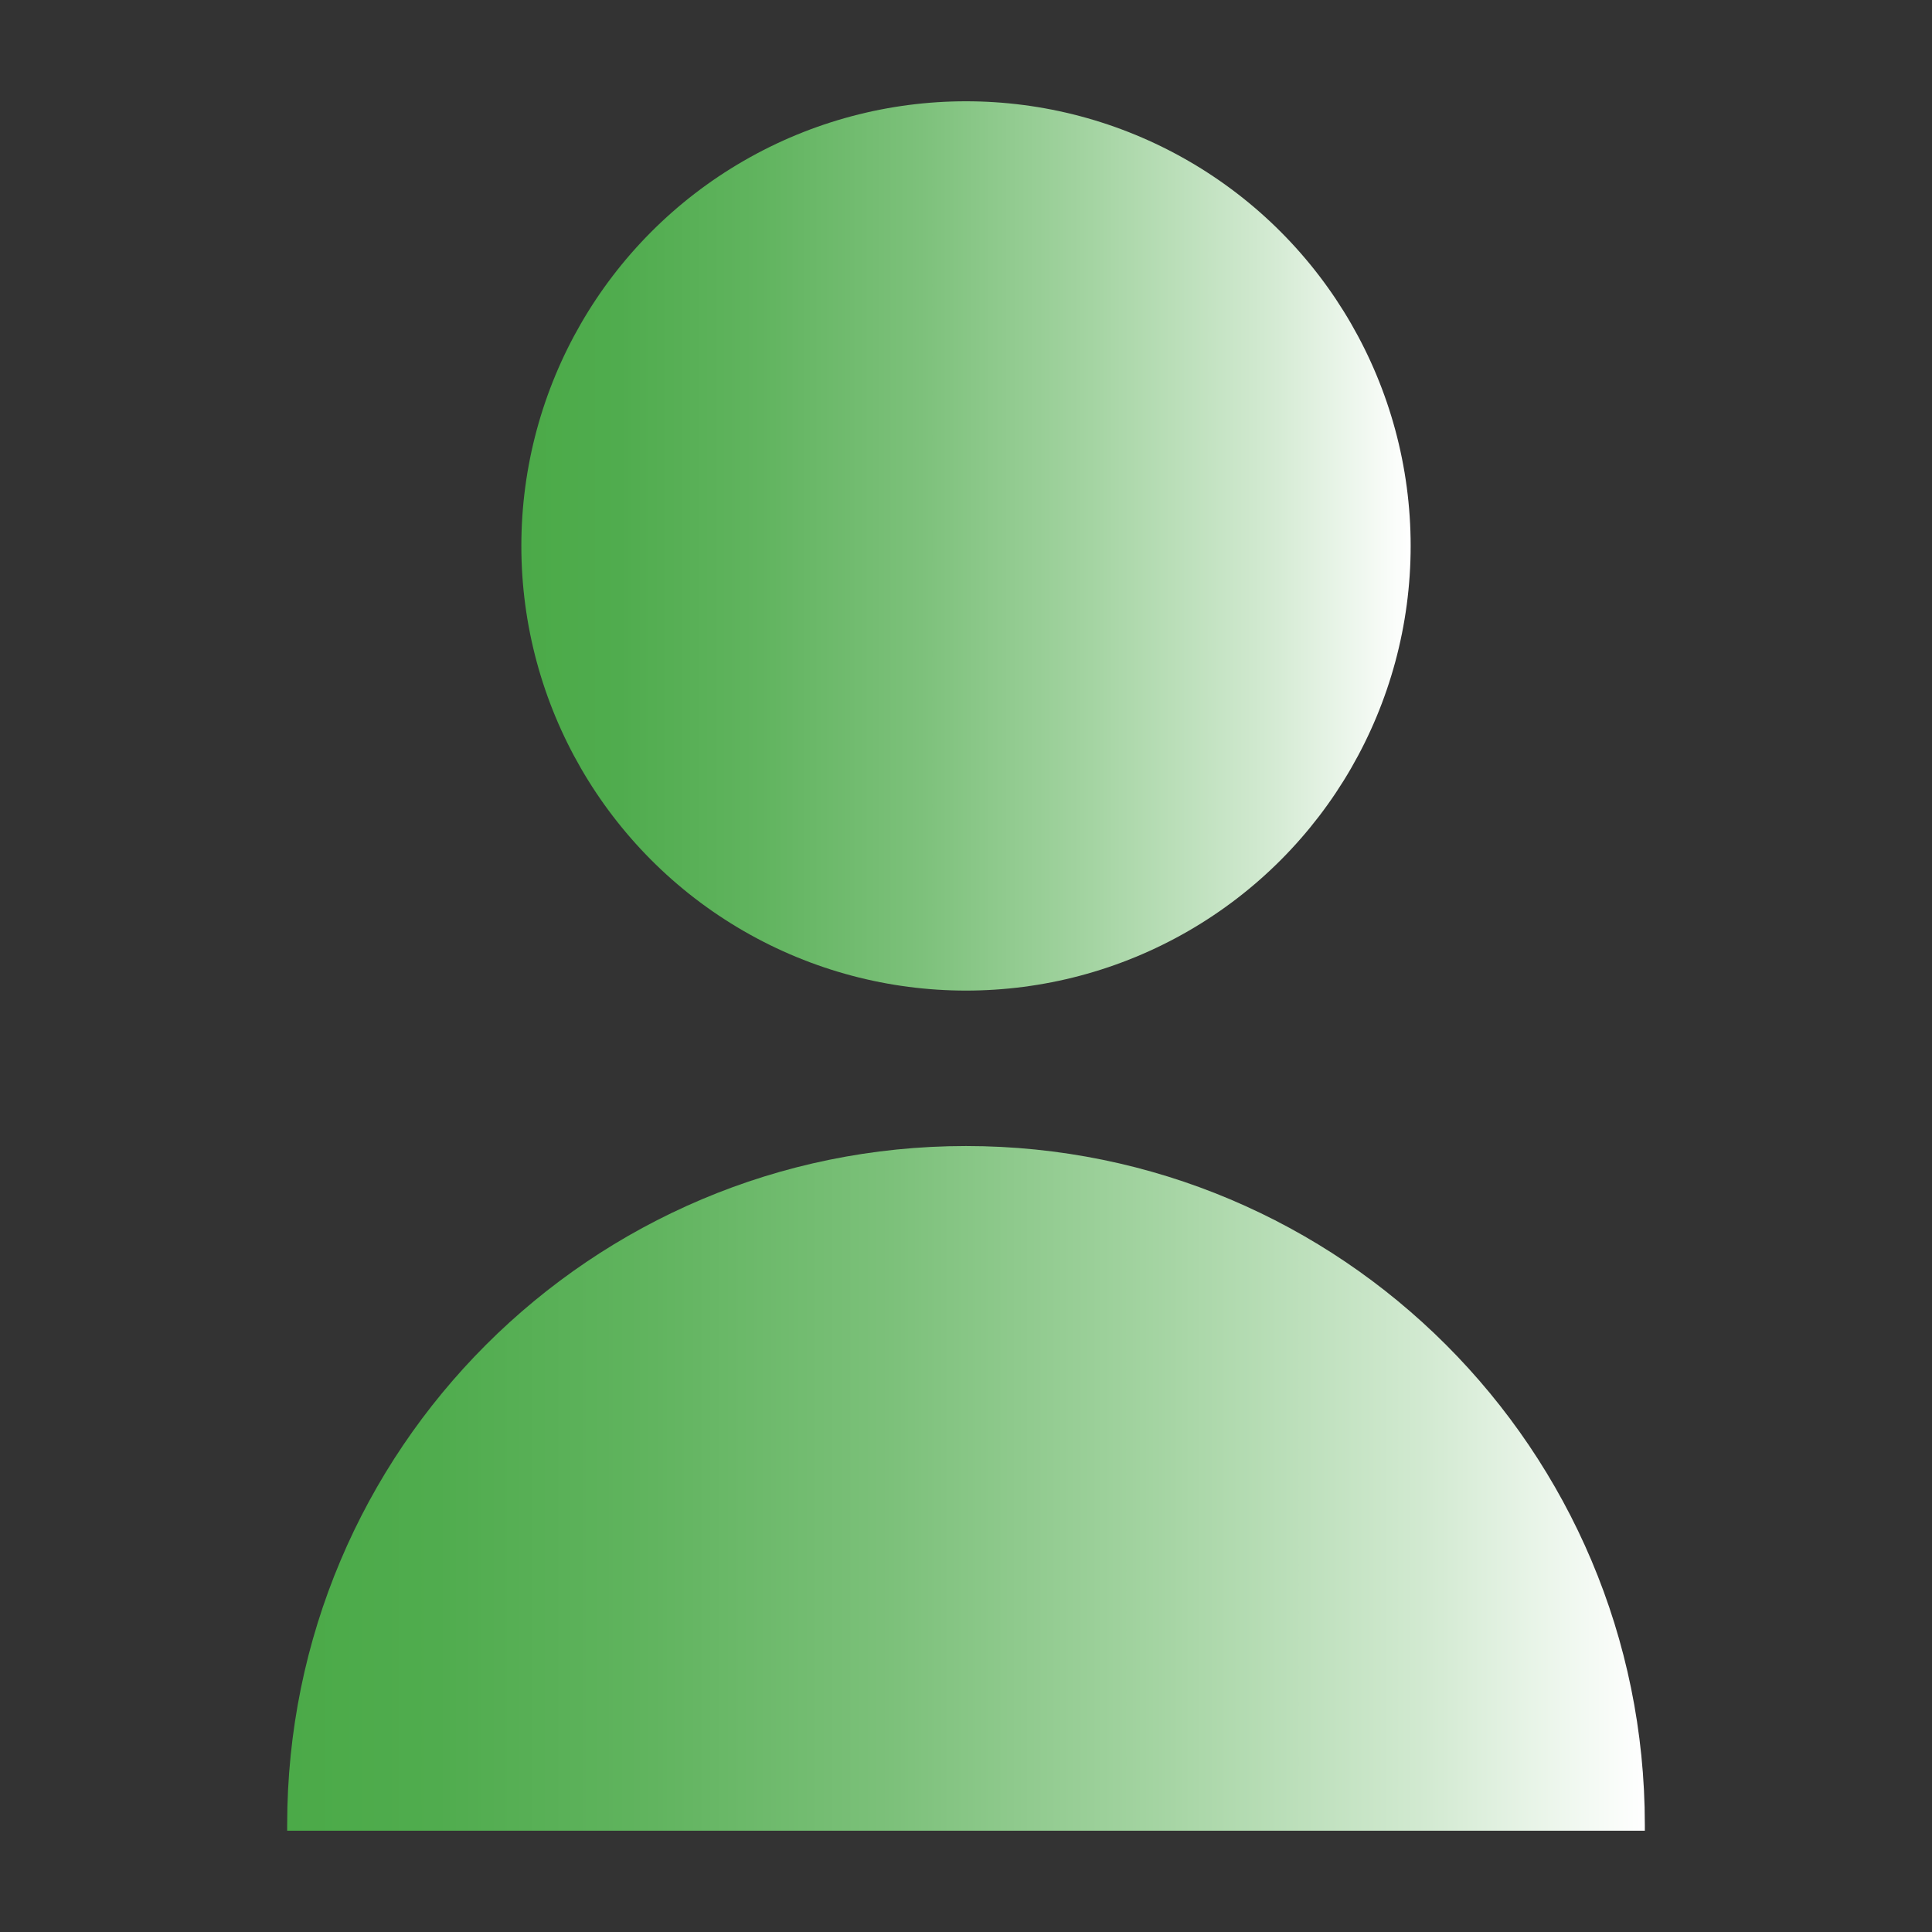 <?xml version="1.0" encoding="UTF-8"?><svg id="Capa_1" xmlns="http://www.w3.org/2000/svg" xmlns:xlink="http://www.w3.org/1999/xlink" viewBox="0 0 66 66"><rect x="0" y="0" width="66" height="66" fill="#333333" stroke="none"/><defs><style>.cls-1{fill:url(#Degradado_sin_nombre_22-2);}.cls-2{fill:url(#Degradado_sin_nombre_22);}</style><linearGradient id="Degradado_sin_nombre_22" x1="17.81" y1="18.65" x2="48.19" y2="18.65" gradientUnits="userSpaceOnUse"><stop offset="0" stop-color="#4baa48"/><stop offset=".11" stop-color="#50ac4e"/><stop offset=".27" stop-color="#61b45f"/><stop offset=".45" stop-color="#7dc17b"/><stop offset=".64" stop-color="#a4d4a2"/><stop offset=".85" stop-color="#d5ebd4"/><stop offset="1" stop-color="#fff"/></linearGradient><linearGradient id="Degradado_sin_nombre_22-2" x1="9.81" y1="50.85" x2="56.19" y2="50.85" xlink:href="#Degradado_sin_nombre_22"/></defs><circle class="cls-2" cx="33" cy="18.65" r="15.19"/><path class="cls-1" d="M56.19,62.54v-.2c0-12.81-10.38-23.19-23.19-23.19h0c-12.81,0-23.19,10.38-23.19,23.19v.2"/></svg>